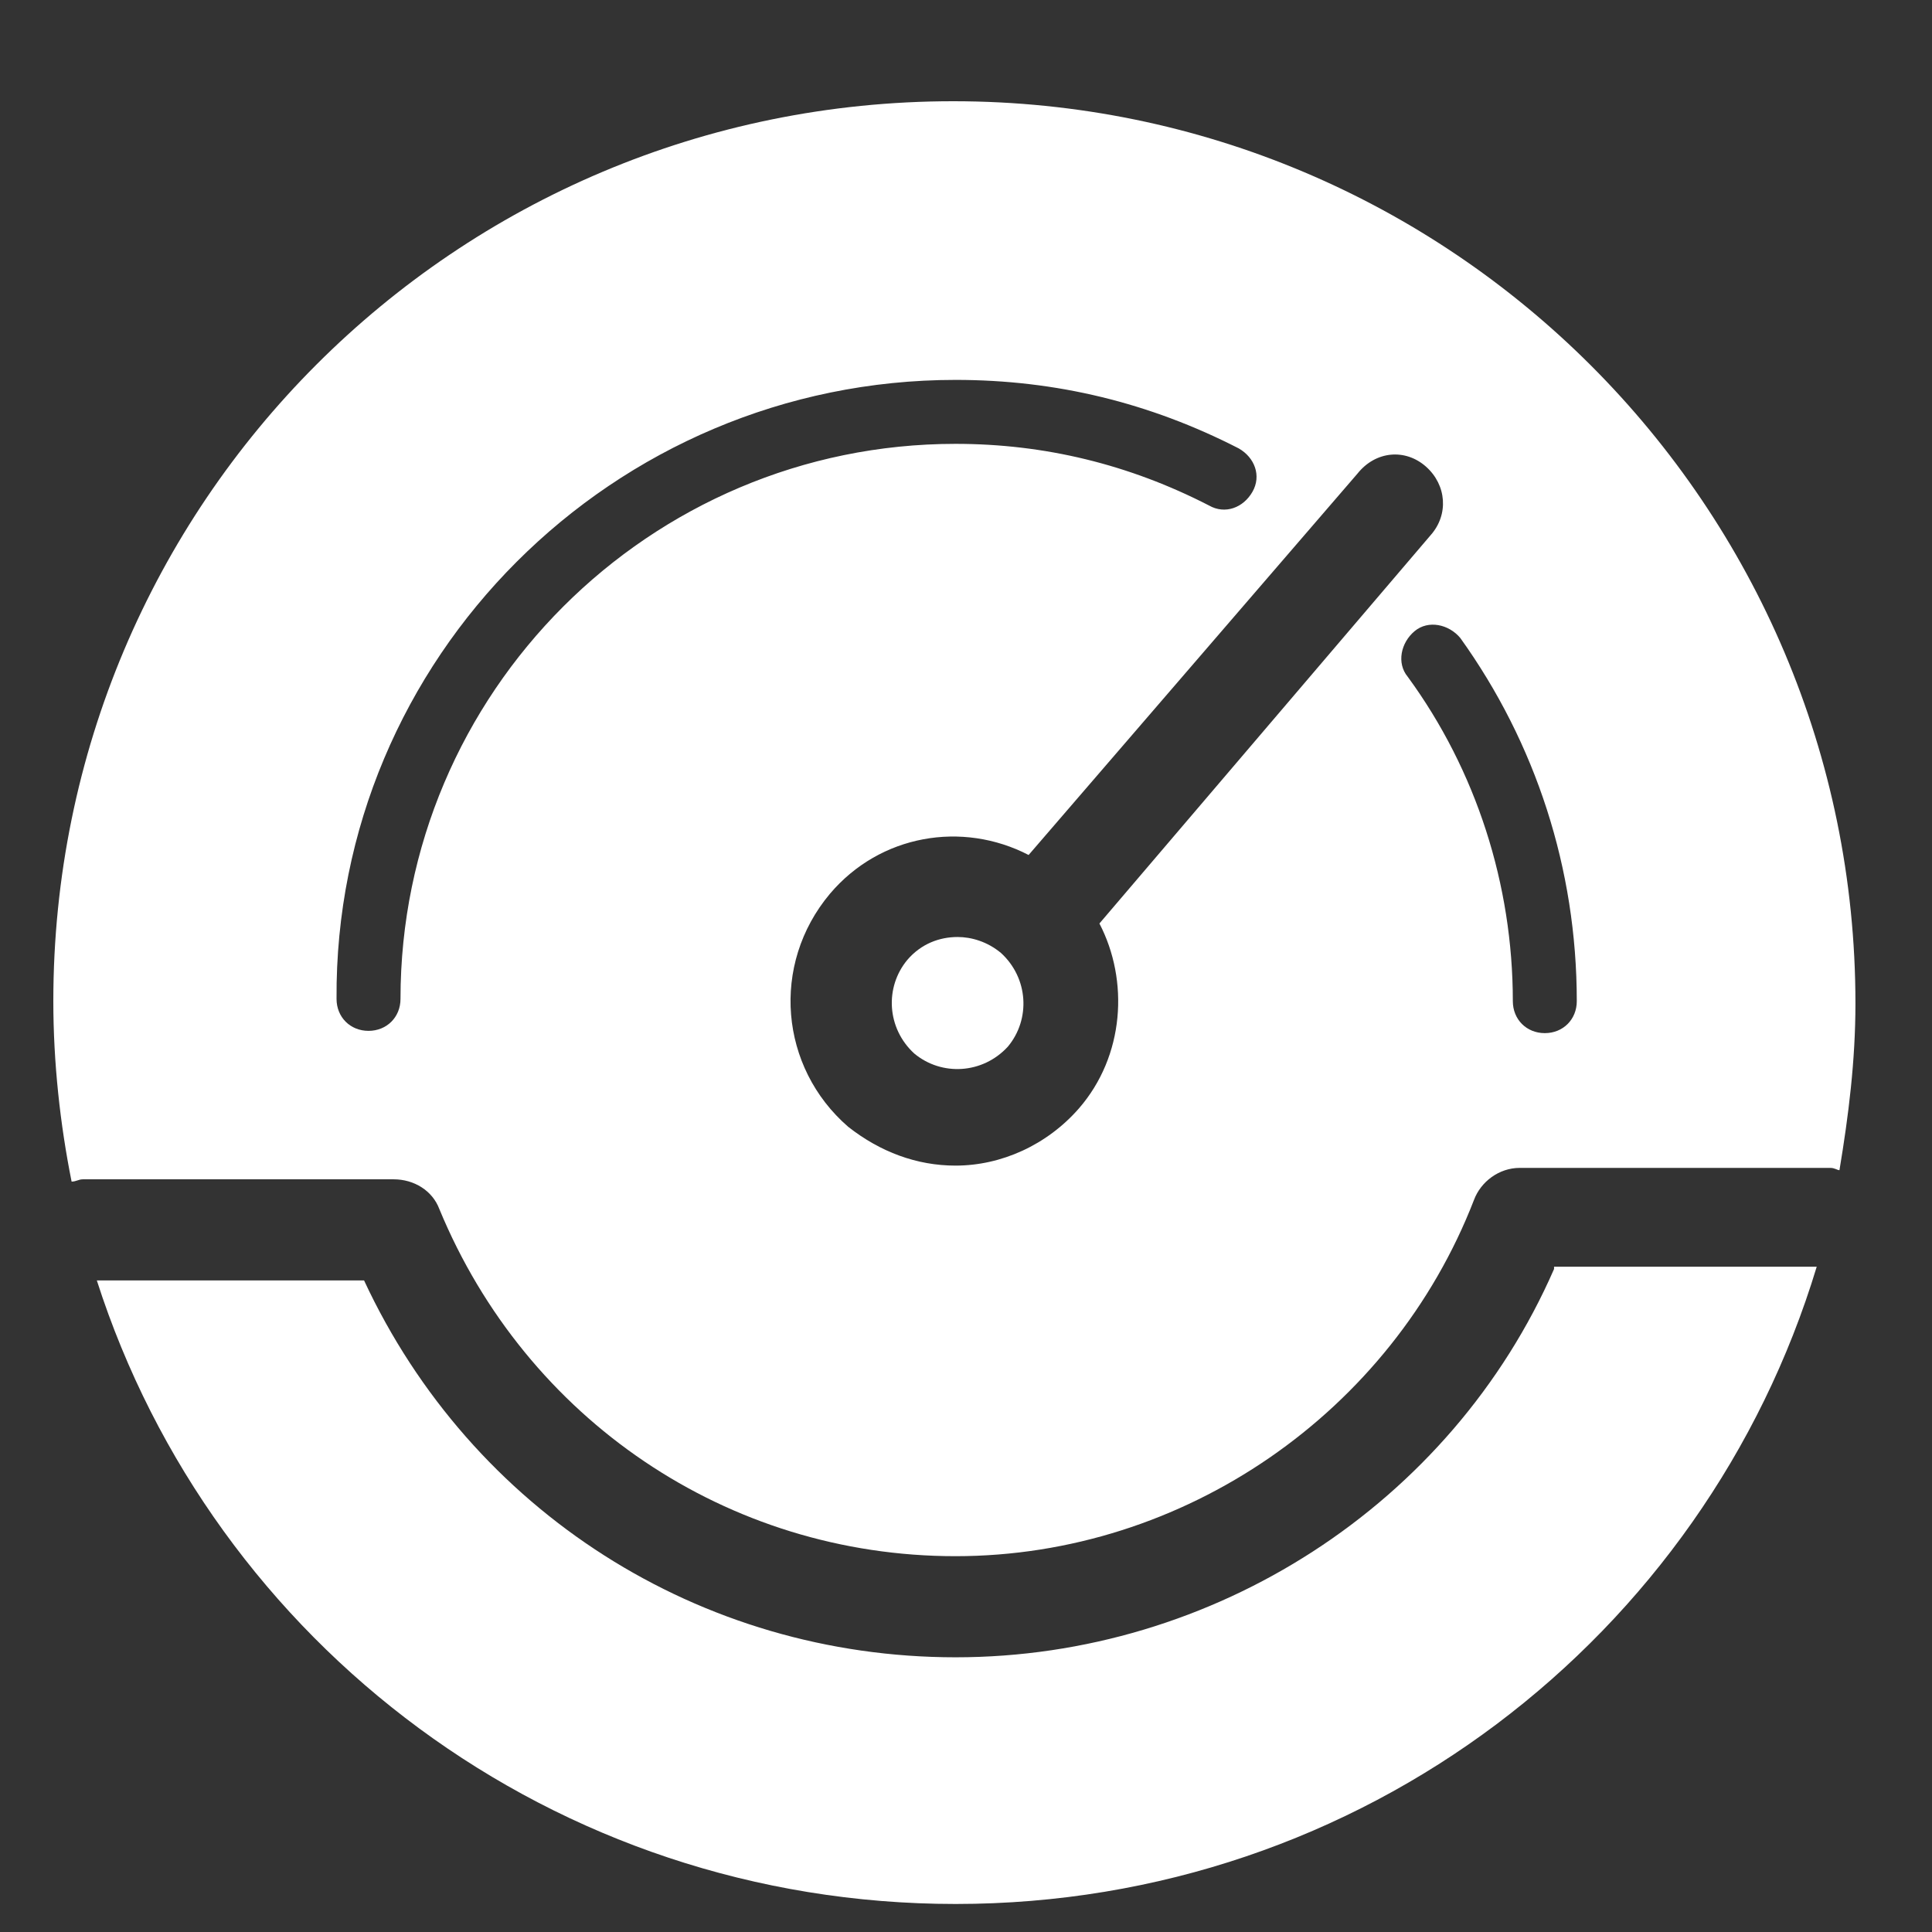 <?xml version="1.0" encoding="UTF-8" standalone="no" ?>
<!DOCTYPE svg PUBLIC "-//W3C//DTD SVG 1.1//EN" "http://www.w3.org/Graphics/SVG/1.1/DTD/svg11.dtd">
<svg xmlns="http://www.w3.org/2000/svg" xmlns:xlink="http://www.w3.org/1999/xlink" version="1.1" width="1080" height="1080" viewBox="0 0 1080 1080" xml:space="preserve">
<rect x="0" y="0" width="1080" height="1080" fill="#333333" stroke="none"/>
<desc>Created with Fabric.js 5.2.4</desc>
<defs>
</defs>
<g transform="matrix(1 0 0 1 540 540)" id="eacb8e68-d4a7-4bd5-ba93-d7c7ec3bdfea"  >
</g>
<g transform="matrix(1 0 0 1 540 540)" id="bd052c8a-2c3c-43b4-acd6-5a1e201bacd9"  >
<rect style="stroke: none; stroke-width: 1; stroke-dasharray: none; stroke-linecap: butt; stroke-dashoffset: 0; stroke-linejoin: miter; stroke-miterlimit: 4; fill: rgb(255,255,255); fill-rule: nonzero; opacity: 1; visibility: hidden;" vector-effect="non-scaling-stroke"  x="-540" y="-540" rx="0" ry="0" width="1080" height="1080" />
</g>
<g transform="matrix(0.8 0 0 0.8 534.77 560.91)"  >
<g style="" vector-effect="non-scaling-stroke"   >
		<g transform="matrix(1.33 0 0 1.33 0.68 -0.26)"  >
<path style="stroke: none; stroke-width: 1; stroke-dasharray: none; stroke-linecap: butt; stroke-dashoffset: 0; stroke-linejoin: miter; stroke-miterlimit: 4; fill: rgb(255,255,255); fill-rule: nonzero; opacity: 1;" vector-effect="non-scaling-stroke"  transform=" translate(-612, -613.09)" d="M 612 578.4 C 602.398 578.4 592.801 582.002 585.602 590.4 C 573.602 604.798 574.801 626.4 589.204 639.599 C 603.602 651.599 625.204 650.4 638.403 635.997 C 650.403 621.599 649.204 599.997 634.801 586.798 C 627.602 580.802 619.199 578.4 612 578.4 z" stroke-linecap="round" />
</g>
		<g transform="matrix(1.33 0 0 1.33 -1.58 -122.07)"  >
<path style="stroke: none; stroke-width: 1; stroke-dasharray: none; stroke-linecap: butt; stroke-dashoffset: 0; stroke-linejoin: miter; stroke-miterlimit: 4; fill: rgb(255,255,255); fill-rule: nonzero; opacity: 1;" vector-effect="non-scaling-stroke"  transform=" translate(-611.4, -522.6)" d="M 153.6 706.8 L 316.8 706.8 C 327.601 706.8 337.198 712.8 340.8 722.402 C 386.398 832.802 492 904.802 612 904.802 C 732 904.802 841.2 829.2 884.4 717.602 C 888.002 708 897.599 700.801 908.4 700.801 L 1071.6 700.801 C 1073.998 700.801 1075.202 702 1076.401 702 C 1081.202 673.199 1084.799 644.398 1084.799 614.398 C 1084.799 352.798 872.399 140.398 610.799 140.398 C 349.199 140.398 137.999 351.598 137.999 613.198 C 137.999 645.596 141.601 677.999 147.601 707.999 C 149.999 707.999 151.198 706.8 153.601 706.8 z M 938.4 613.198 C 938.4 622.8 931.201 629.999 921.599 629.999 C 911.997 629.999 904.798 622.8 904.798 613.198 C 904.798 551.999 885.599 491.998 849.599 442.798 C 843.599 435.599 845.997 424.798 853.201 418.798 C 860.4 412.798 871.201 415.196 877.201 422.4 C 916.803 477.599 938.4 543.6 938.4 613.2 z M 859.201 332.398 C 870.002 342 871.201 357.597 861.599 368.398 L 687.599 572.398 C 703.201 602.398 700.798 642 676.798 669.597 C 660.001 688.8 636.001 699.601 612.001 699.601 C 591.603 699.601 572.399 692.402 555.603 679.203 C 519.603 648.004 514.802 594.004 546.002 556.803 C 572.4 525.604 615.604 518.405 650.402 536.405 L 823.202 336.005 C 832.803 323.997 848.401 322.798 859.202 332.396 z M 612.001 286.8 C 664.802 286.8 714.001 298.8 760.801 322.8 C 769.199 327.601 772.801 337.198 768 345.601 C 763.199 353.999 753.602 357.601 745.199 352.8 C 703.199 331.198 658.801 320.402 611.999 320.402 C 451.199 320.402 320.399 451.202 320.399 612.002 C 320.399 621.604 313.2 628.803 303.598 628.803 C 293.997 628.803 286.797 621.604 286.797 612.002 C 285.602 433.202 431.997 286.802 611.997 286.802 z" stroke-linecap="round" />
</g>
		<g transform="matrix(1.33 0 0 1.33 0.09 406.64)"  >
<path style="stroke: none; stroke-width: 1; stroke-dasharray: none; stroke-linecap: butt; stroke-dashoffset: 0; stroke-linejoin: miter; stroke-miterlimit: 4; fill: rgb(255,255,255); fill-rule: nonzero; opacity: 1;" vector-effect="non-scaling-stroke"  transform=" translate(-612.6, -918.6)" d="M 926.4 752.4 C 872.4 876 747.6 956.4 612 956.4 C 477.6 956.4 357.6 879.599 301.2 758.4 L 160.8 758.4 C 221.999 949.2 400.8 1086 612 1086 C 825.6 1086 1005.6 945.6 1064.4 751.2 L 926.4 751.2 z" stroke-linecap="round" />
</g>
</g>
</g>
</svg>